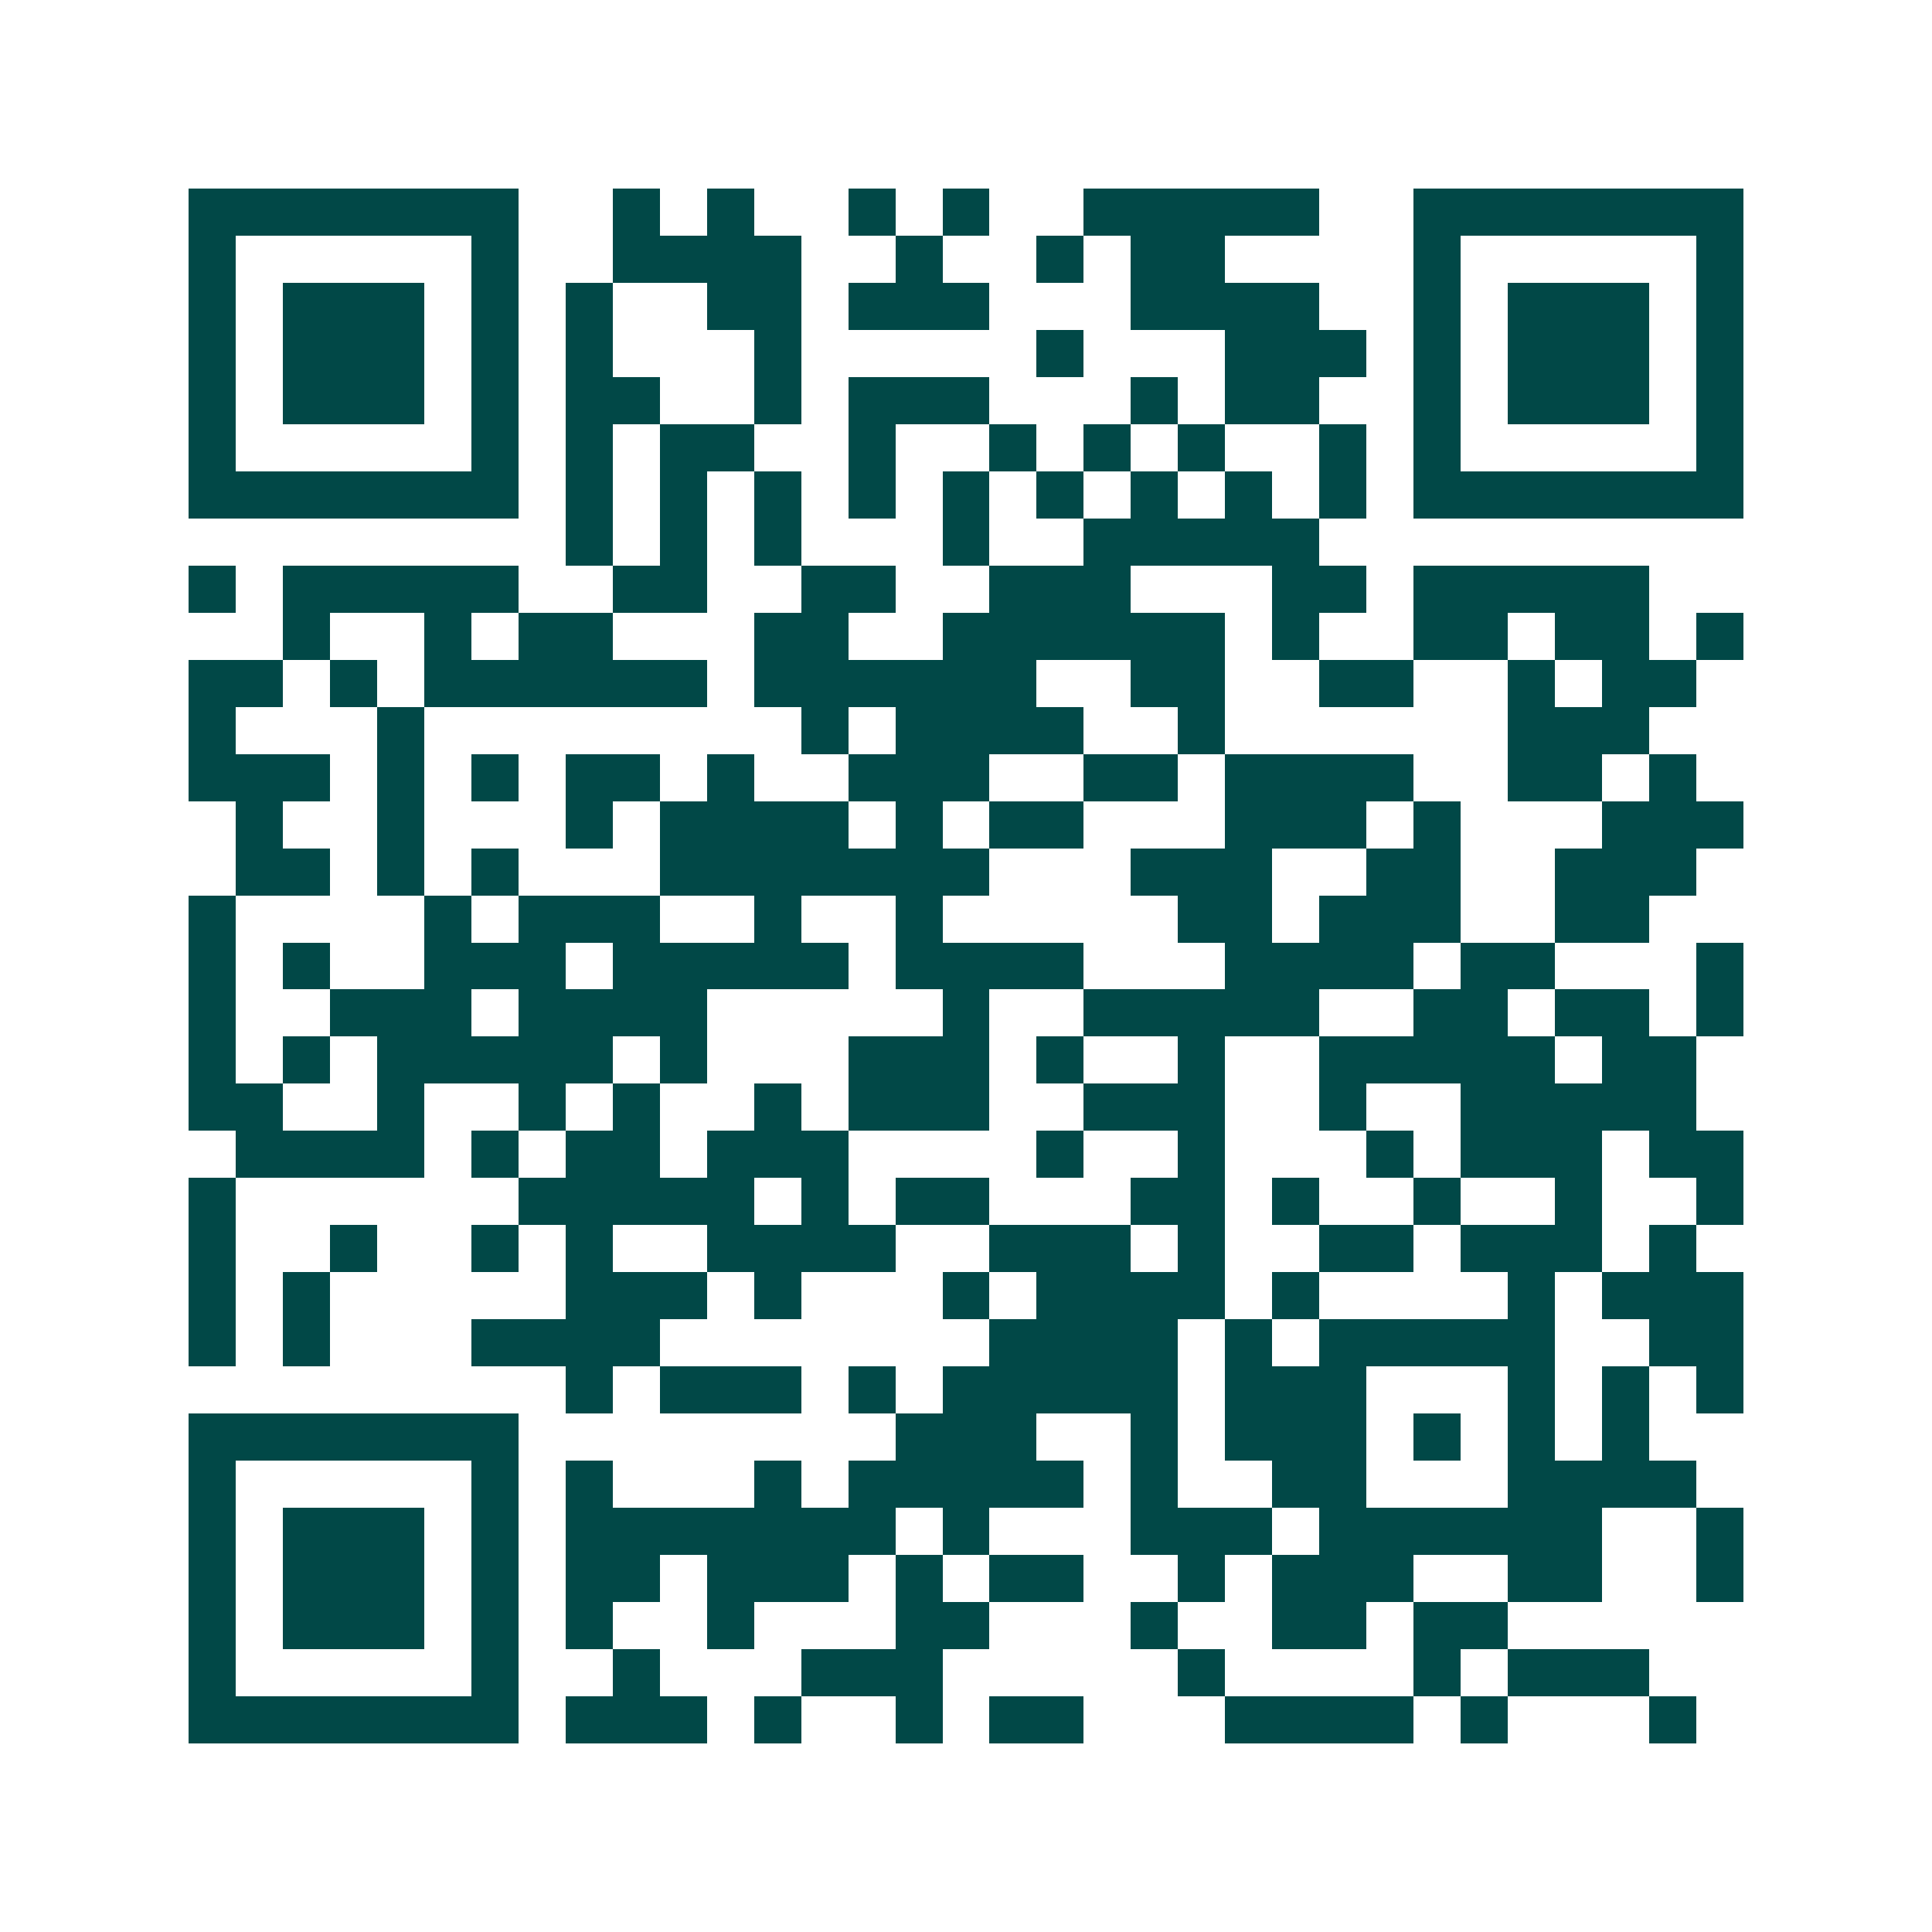 <svg xmlns="http://www.w3.org/2000/svg" width="200" height="200" viewBox="0 0 41 41" shape-rendering="crispEdges"><path fill="#ffffff" d="M0 0h41v41H0z"/><path stroke="#014847" d="M4 4.5h7m2 0h1m1 0h1m2 0h1m1 0h1m2 0h5m2 0h7M4 5.5h1m5 0h1m2 0h4m2 0h1m2 0h1m1 0h2m4 0h1m5 0h1M4 6.5h1m1 0h3m1 0h1m1 0h1m2 0h2m1 0h3m3 0h4m2 0h1m1 0h3m1 0h1M4 7.5h1m1 0h3m1 0h1m1 0h1m3 0h1m5 0h1m3 0h3m1 0h1m1 0h3m1 0h1M4 8.5h1m1 0h3m1 0h1m1 0h2m2 0h1m1 0h3m3 0h1m1 0h2m2 0h1m1 0h3m1 0h1M4 9.5h1m5 0h1m1 0h1m1 0h2m2 0h1m2 0h1m1 0h1m1 0h1m2 0h1m1 0h1m5 0h1M4 10.5h7m1 0h1m1 0h1m1 0h1m1 0h1m1 0h1m1 0h1m1 0h1m1 0h1m1 0h1m1 0h7M12 11.5h1m1 0h1m1 0h1m3 0h1m2 0h5M4 12.5h1m1 0h5m2 0h2m2 0h2m2 0h3m3 0h2m1 0h5M6 13.5h1m2 0h1m1 0h2m3 0h2m2 0h6m1 0h1m2 0h2m1 0h2m1 0h1M4 14.5h2m1 0h1m1 0h6m1 0h6m2 0h2m2 0h2m2 0h1m1 0h2M4 15.5h1m3 0h1m8 0h1m1 0h4m2 0h1m6 0h3M4 16.5h3m1 0h1m1 0h1m1 0h2m1 0h1m2 0h3m2 0h2m1 0h4m2 0h2m1 0h1M5 17.5h1m2 0h1m3 0h1m1 0h4m1 0h1m1 0h2m3 0h3m1 0h1m3 0h3M5 18.5h2m1 0h1m1 0h1m3 0h7m3 0h3m2 0h2m2 0h3M4 19.5h1m4 0h1m1 0h3m2 0h1m2 0h1m5 0h2m1 0h3m2 0h2M4 20.5h1m1 0h1m2 0h3m1 0h5m1 0h4m3 0h4m1 0h2m3 0h1M4 21.5h1m2 0h3m1 0h4m5 0h1m2 0h5m2 0h2m1 0h2m1 0h1M4 22.5h1m1 0h1m1 0h5m1 0h1m3 0h3m1 0h1m2 0h1m2 0h5m1 0h2M4 23.5h2m2 0h1m2 0h1m1 0h1m2 0h1m1 0h3m2 0h3m2 0h1m2 0h5M5 24.5h4m1 0h1m1 0h2m1 0h3m4 0h1m2 0h1m3 0h1m1 0h3m1 0h2M4 25.5h1m6 0h5m1 0h1m1 0h2m3 0h2m1 0h1m2 0h1m2 0h1m2 0h1M4 26.5h1m2 0h1m2 0h1m1 0h1m2 0h4m2 0h3m1 0h1m2 0h2m1 0h3m1 0h1M4 27.5h1m1 0h1m5 0h3m1 0h1m3 0h1m1 0h4m1 0h1m4 0h1m1 0h3M4 28.5h1m1 0h1m3 0h4m7 0h4m1 0h1m1 0h5m2 0h2M12 29.5h1m1 0h3m1 0h1m1 0h5m1 0h3m3 0h1m1 0h1m1 0h1M4 30.5h7m8 0h3m2 0h1m1 0h3m1 0h1m1 0h1m1 0h1M4 31.5h1m5 0h1m1 0h1m3 0h1m1 0h5m1 0h1m2 0h2m3 0h4M4 32.5h1m1 0h3m1 0h1m1 0h7m1 0h1m3 0h3m1 0h6m2 0h1M4 33.5h1m1 0h3m1 0h1m1 0h2m1 0h3m1 0h1m1 0h2m2 0h1m1 0h3m2 0h2m2 0h1M4 34.5h1m1 0h3m1 0h1m1 0h1m2 0h1m3 0h2m3 0h1m2 0h2m1 0h2M4 35.5h1m5 0h1m2 0h1m3 0h3m5 0h1m4 0h1m1 0h3M4 36.5h7m1 0h3m1 0h1m2 0h1m1 0h2m3 0h4m1 0h1m3 0h1"/></svg>

